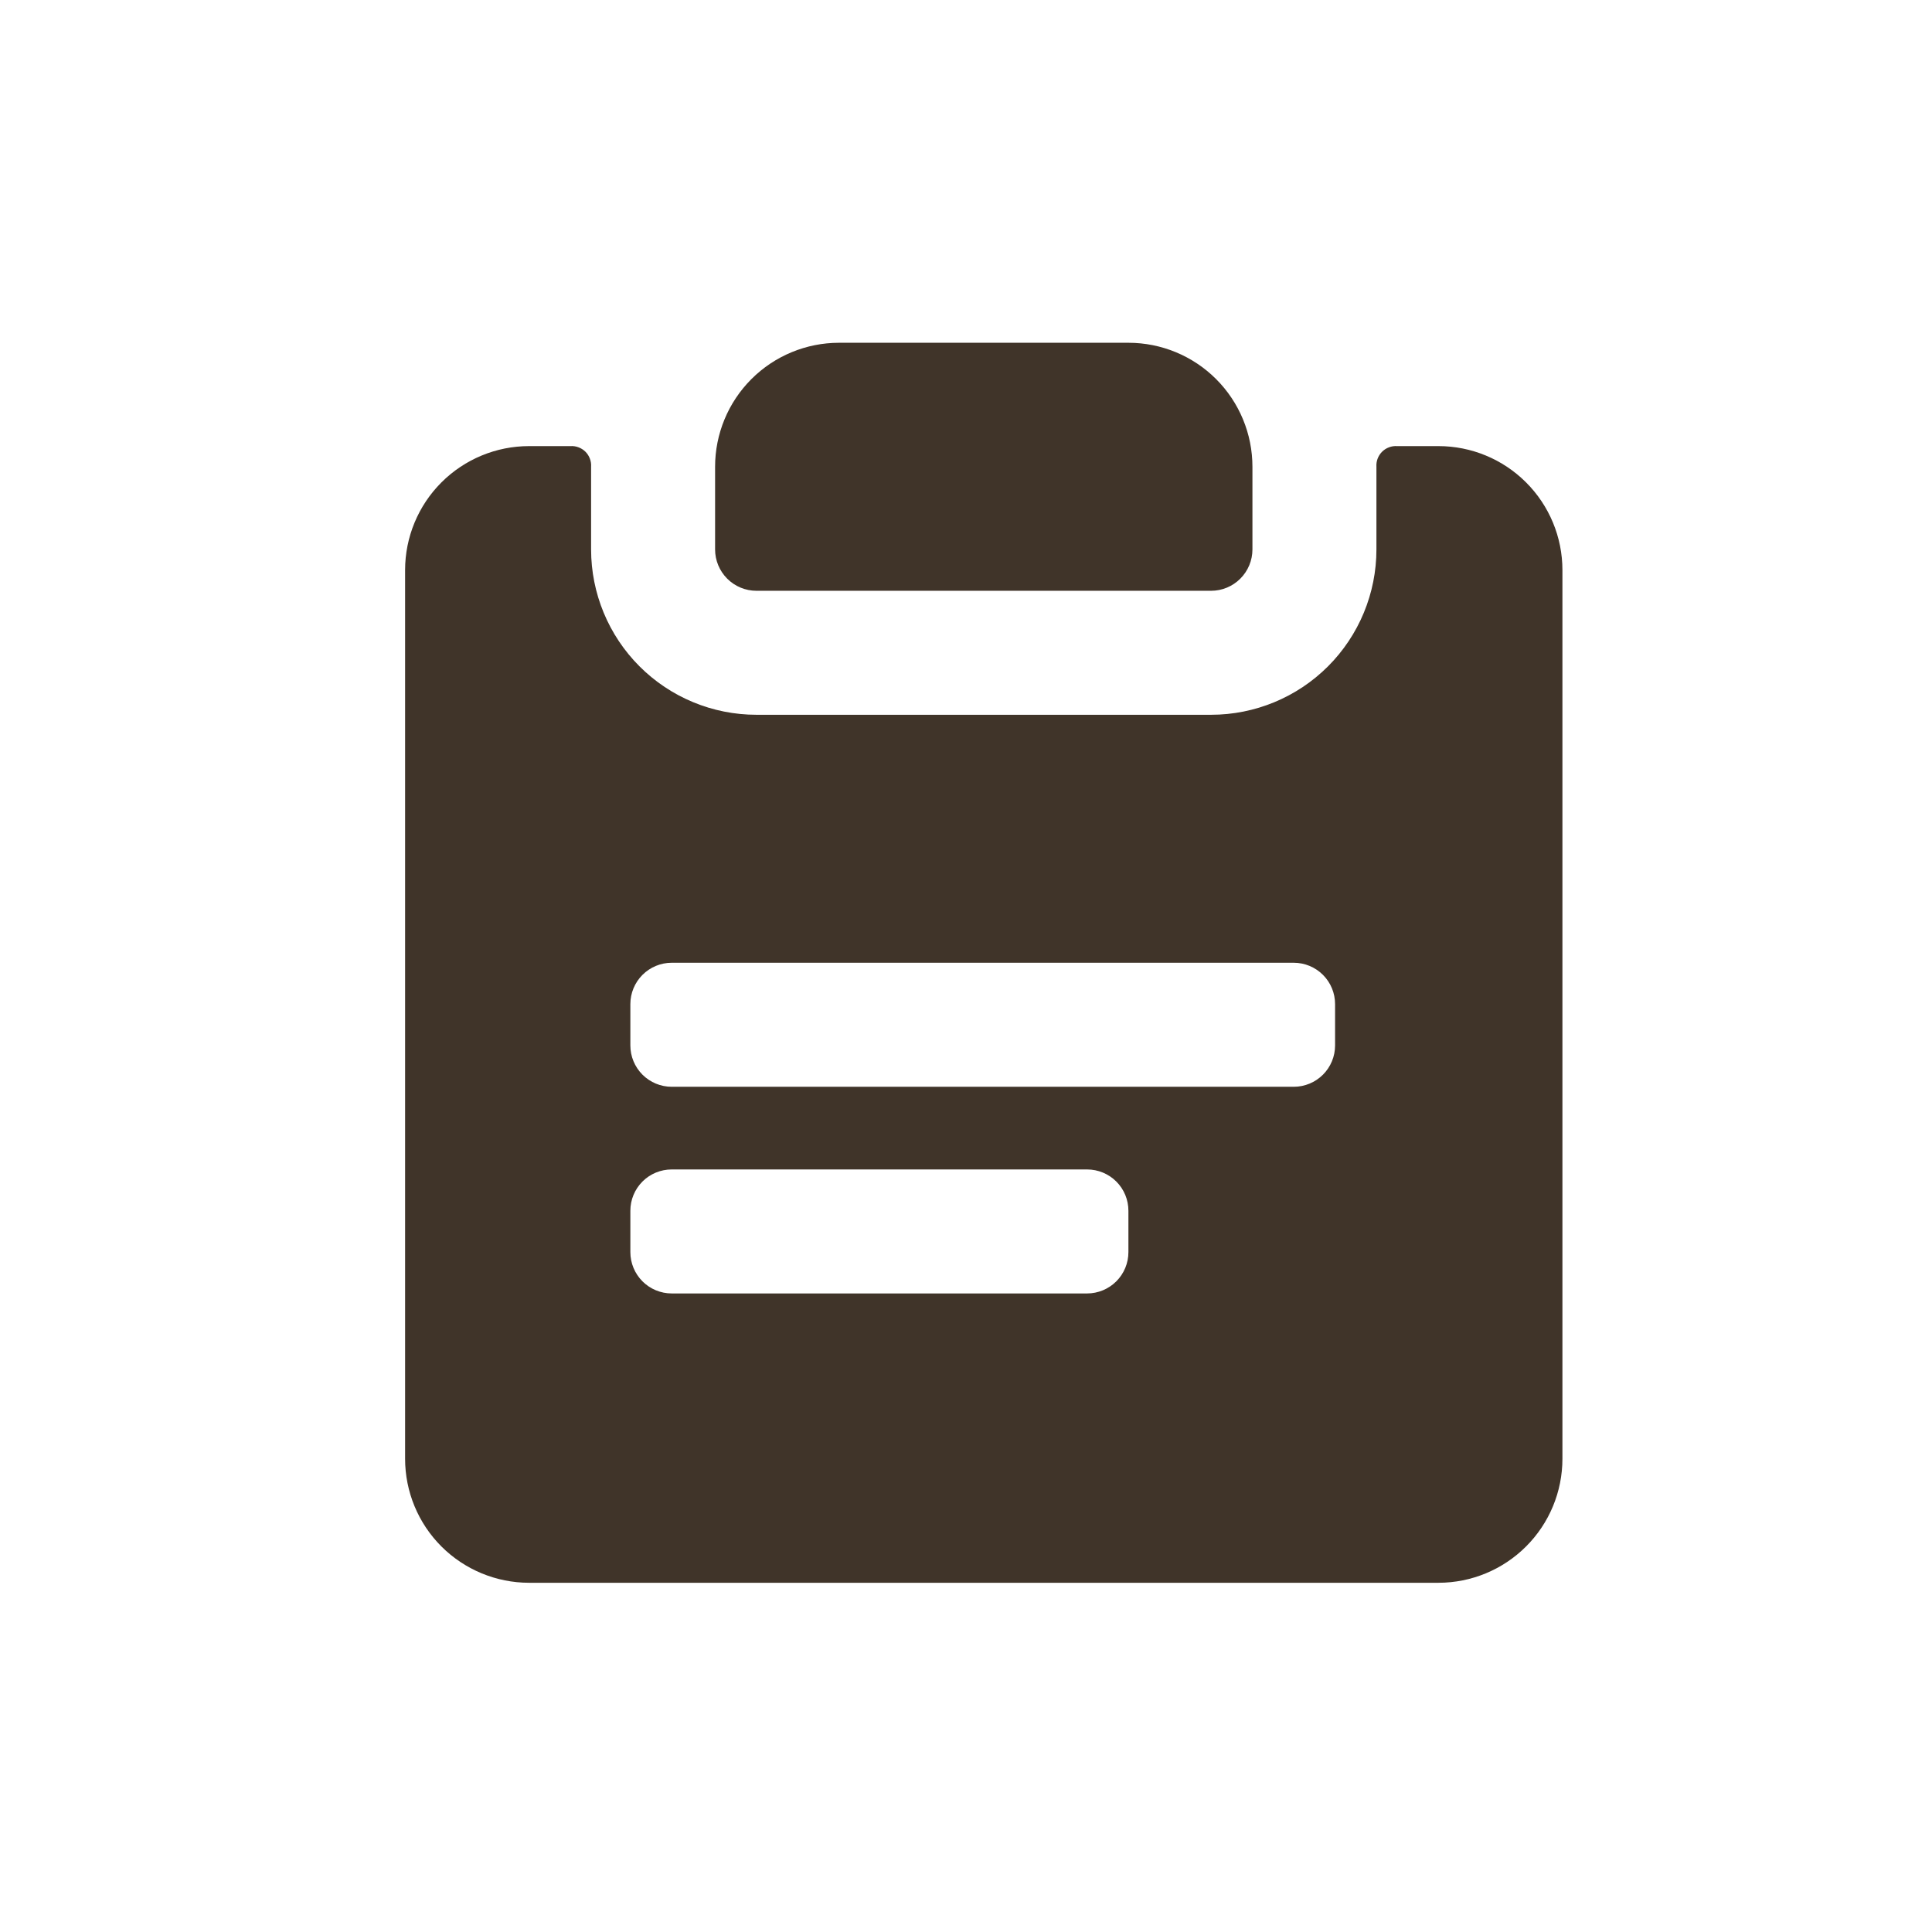 <svg width="62" height="62" viewBox="0 0 62 62" fill="none" xmlns="http://www.w3.org/2000/svg">
<path d="M24.275 18.959H38.865C39.217 18.959 39.554 18.819 39.803 18.57C40.052 18.321 40.192 17.984 40.192 17.632V14.979C40.192 13.924 39.773 12.912 39.026 12.165C38.28 11.419 37.268 11 36.212 11H26.927C25.872 11 24.86 11.419 24.114 12.165C23.367 12.912 22.948 13.924 22.948 14.979V17.632C22.948 17.984 23.088 18.321 23.337 18.57C23.585 18.819 23.923 18.959 24.275 18.959Z" fill="#403429"/>
<path d="M46.161 14.316H44.834C44.746 14.31 44.657 14.323 44.574 14.355C44.49 14.386 44.415 14.434 44.352 14.497C44.289 14.56 44.241 14.636 44.209 14.719C44.178 14.802 44.165 14.891 44.171 14.979V17.632C44.171 19.039 43.612 20.389 42.617 21.384C41.622 22.379 40.272 22.938 38.865 22.938H24.275C22.867 22.938 21.518 22.379 20.523 21.384C19.528 20.389 18.969 19.039 18.969 17.632V14.979C18.975 14.891 18.962 14.802 18.93 14.719C18.899 14.636 18.851 14.56 18.788 14.497C18.725 14.434 18.649 14.386 18.566 14.355C18.483 14.323 18.394 14.31 18.306 14.316H16.979C15.924 14.316 14.912 14.735 14.165 15.482C13.419 16.228 13 17.24 13 18.295V46.813C13 47.869 13.419 48.881 14.165 49.627C14.912 50.373 15.924 50.793 16.979 50.793H46.161C47.216 50.793 48.228 50.373 48.974 49.627C49.721 48.881 50.14 47.869 50.14 46.813V18.295C50.14 17.24 49.721 16.228 48.974 15.482C48.228 14.735 47.216 14.316 46.161 14.316ZM36.212 40.181C36.212 40.533 36.073 40.87 35.824 41.119C35.575 41.368 35.238 41.508 34.886 41.508H21.555C21.204 41.508 20.866 41.368 20.617 41.119C20.369 40.87 20.229 40.533 20.229 40.181V38.855C20.229 38.503 20.369 38.166 20.617 37.917C20.866 37.668 21.204 37.529 21.555 37.529H34.886C35.238 37.529 35.575 37.668 35.824 37.917C36.073 38.166 36.212 38.503 36.212 38.855V40.181ZM42.844 33.549C42.844 33.901 42.705 34.238 42.456 34.487C42.207 34.736 41.87 34.876 41.518 34.876H21.555C21.204 34.876 20.866 34.736 20.617 34.487C20.369 34.238 20.229 33.901 20.229 33.549V32.223C20.229 31.871 20.369 31.534 20.617 31.285C20.866 31.036 21.204 30.896 21.555 30.896H41.518C41.87 30.896 42.207 31.036 42.456 31.285C42.705 31.534 42.844 31.871 42.844 32.223V33.549Z" fill="#403429"/>
</svg>

